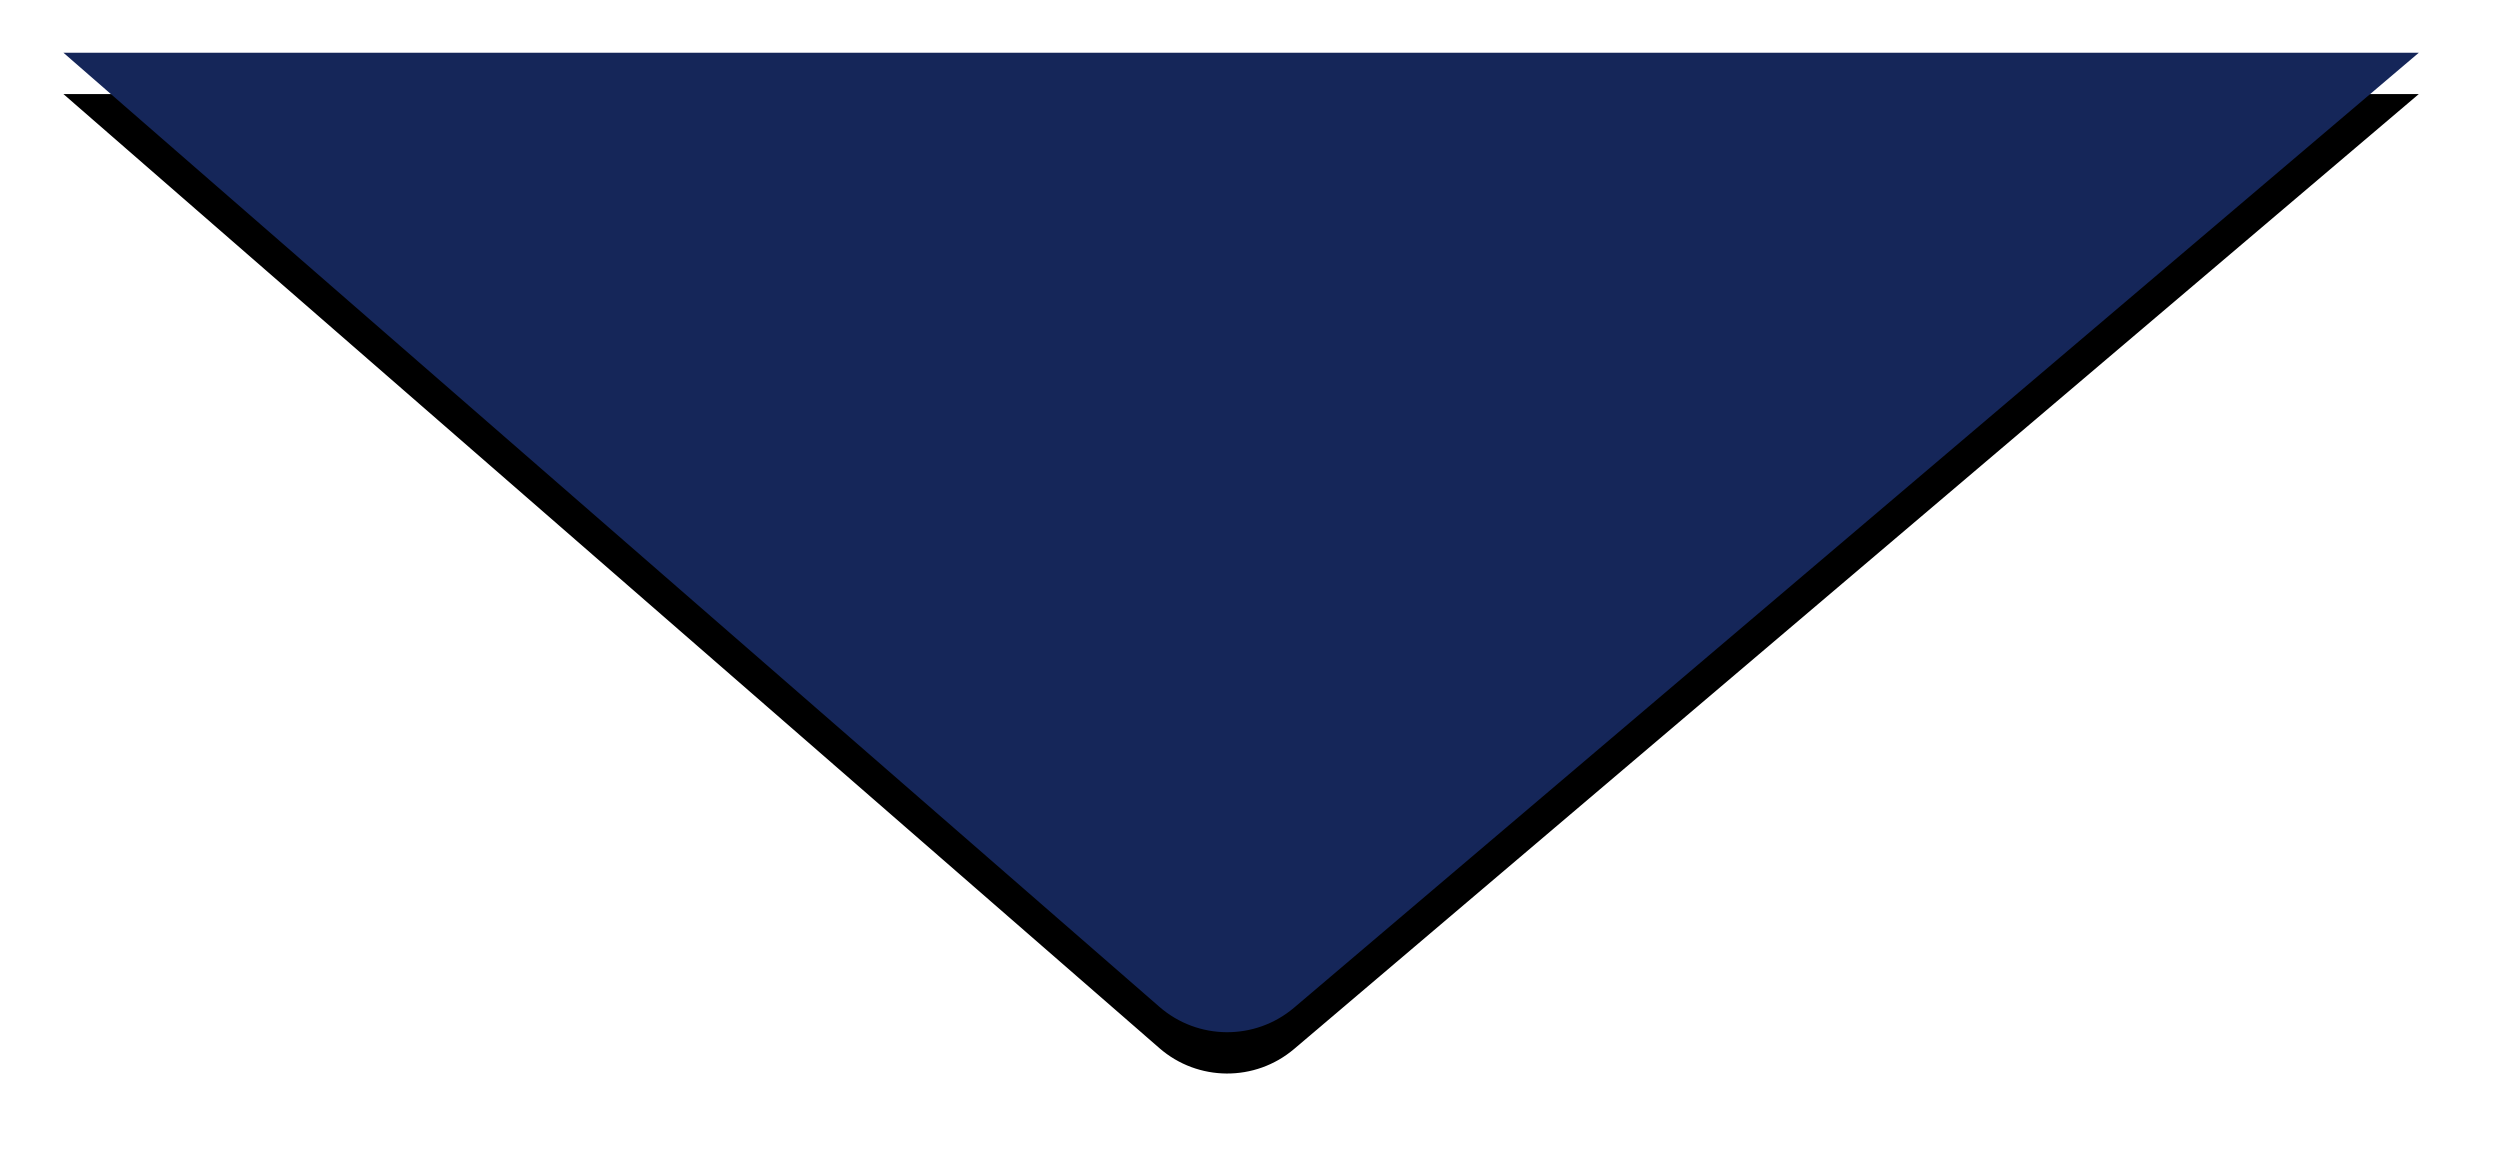 <svg xmlns="http://www.w3.org/2000/svg" xmlns:xlink="http://www.w3.org/1999/xlink" width="121" height="56" viewBox="0 0 121 56">
  <defs>
    <path id="ha1-b" d="M662.07,592.553 L715.115,638.73 C716.979,640.353 719.749,640.37 721.634,638.771 L776.07,592.553 L776.07,592.553 L662.07,592.553 Z"/>
    <filter id="ha1-a" width="112.3%" height="125.3%" x="-6.1%" y="-10.2%" filterUnits="objectBoundingBox">
      <feOffset dy="2" in="SourceAlpha" result="shadowOffsetOuter1"/>
      <feGaussianBlur in="shadowOffsetOuter1" result="shadowBlurOuter1" stdDeviation="2"/>
      <feColorMatrix in="shadowBlurOuter1" values="0 0 0 0 0   0 0 0 0 0   0 0 0 0 0  0 0 0 0.152 0"/>
    </filter>
  </defs>
  <g fill="none" fill-rule="evenodd" transform="translate(-659 -590)">
    <use fill="#000" filter="url(#ha1-a)" xlink:href="#ha1-b"/>
    <use fill="#152659" xlink:href="#ha1-b"/>
  </g>
</svg>
